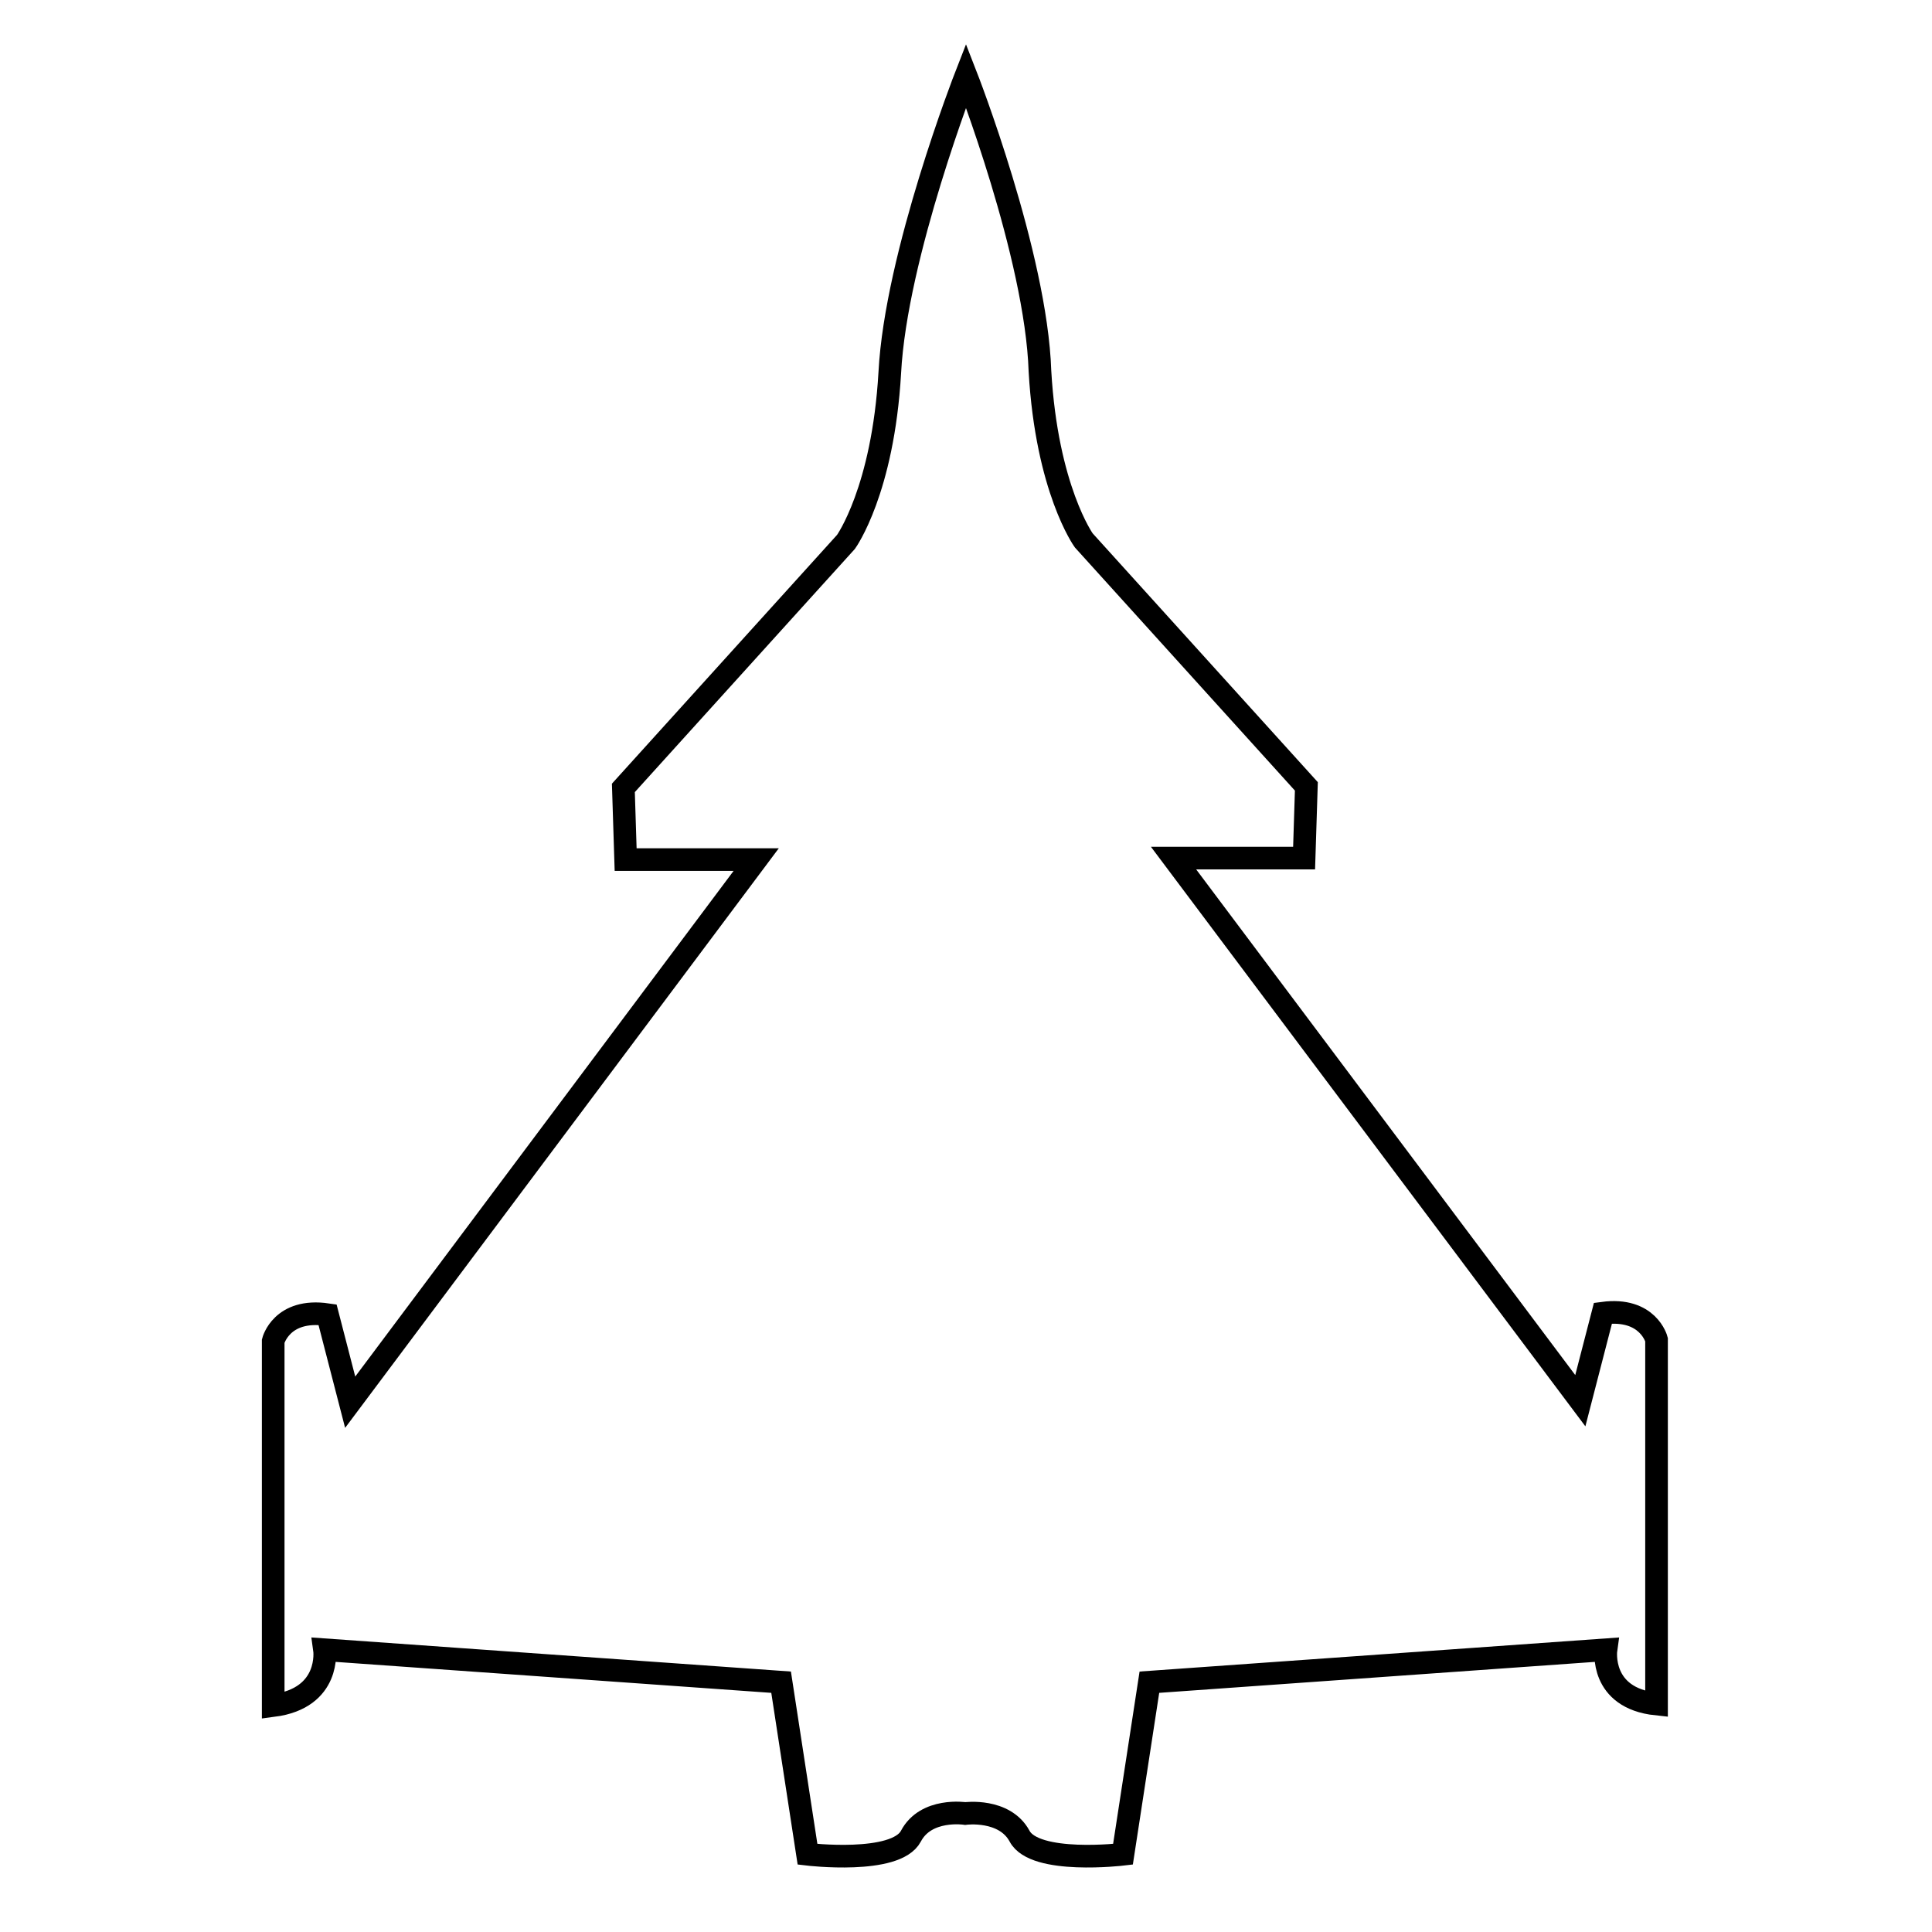 <?xml version="1.0" encoding="utf-8"?>
<!-- Svg Vector Icons : http://www.onlinewebfonts.com/icon -->
<!DOCTYPE svg PUBLIC "-//W3C//DTD SVG 1.1//EN" "http://www.w3.org/Graphics/SVG/1.1/DTD/svg11.dtd">
<svg version="1.1" xmlns="http://www.w3.org/2000/svg" xmlns:xlink="http://www.w3.org/1999/xlink" x="0px" y="0px" viewBox="0 0 256 256" enable-background="new 0 0 256 256" xml:space="preserve">
<g><g><g><g><path stroke-width="3" fill-opacity="0" stroke="#000000"  d="M43,218.6l60.5,4.3l3.5,22.8c0,0,11.7,1.4,13.7-2.4c2-3.8,7.2-3,7.2-3s5.2-0.7,7.2,3c2,3.8,13.7,2.4,13.7,2.4l3.5-22.8l60.5-4.3c0,0-0.9,6.4,6.7,7.2v-48.3c0,0-1.1-4.3-7.1-3.5l-3,11.6l-53.9-71.9h17.3l0.3-9.5l-29.5-32.6c0,0-4.9-6.8-5.8-22.4C137.3,33.8,128,10,128,10s-9.3,23.8-10.1,39.4c-0.9,15.6-5.8,22.4-5.8,22.4l-29.5,32.6l0.3,9.5h17.3l-53.8,71.9l-3-11.6c-6.1-0.9-7.2,3.5-7.2,3.5v48.3C43.9,225,43,218.6,43,218.6z"/></g></g><g></g><g></g><g></g><g></g><g></g><g></g><g></g><g></g><g></g><g></g><g></g><g></g><g></g><g></g><g></g></g></g>
</svg>